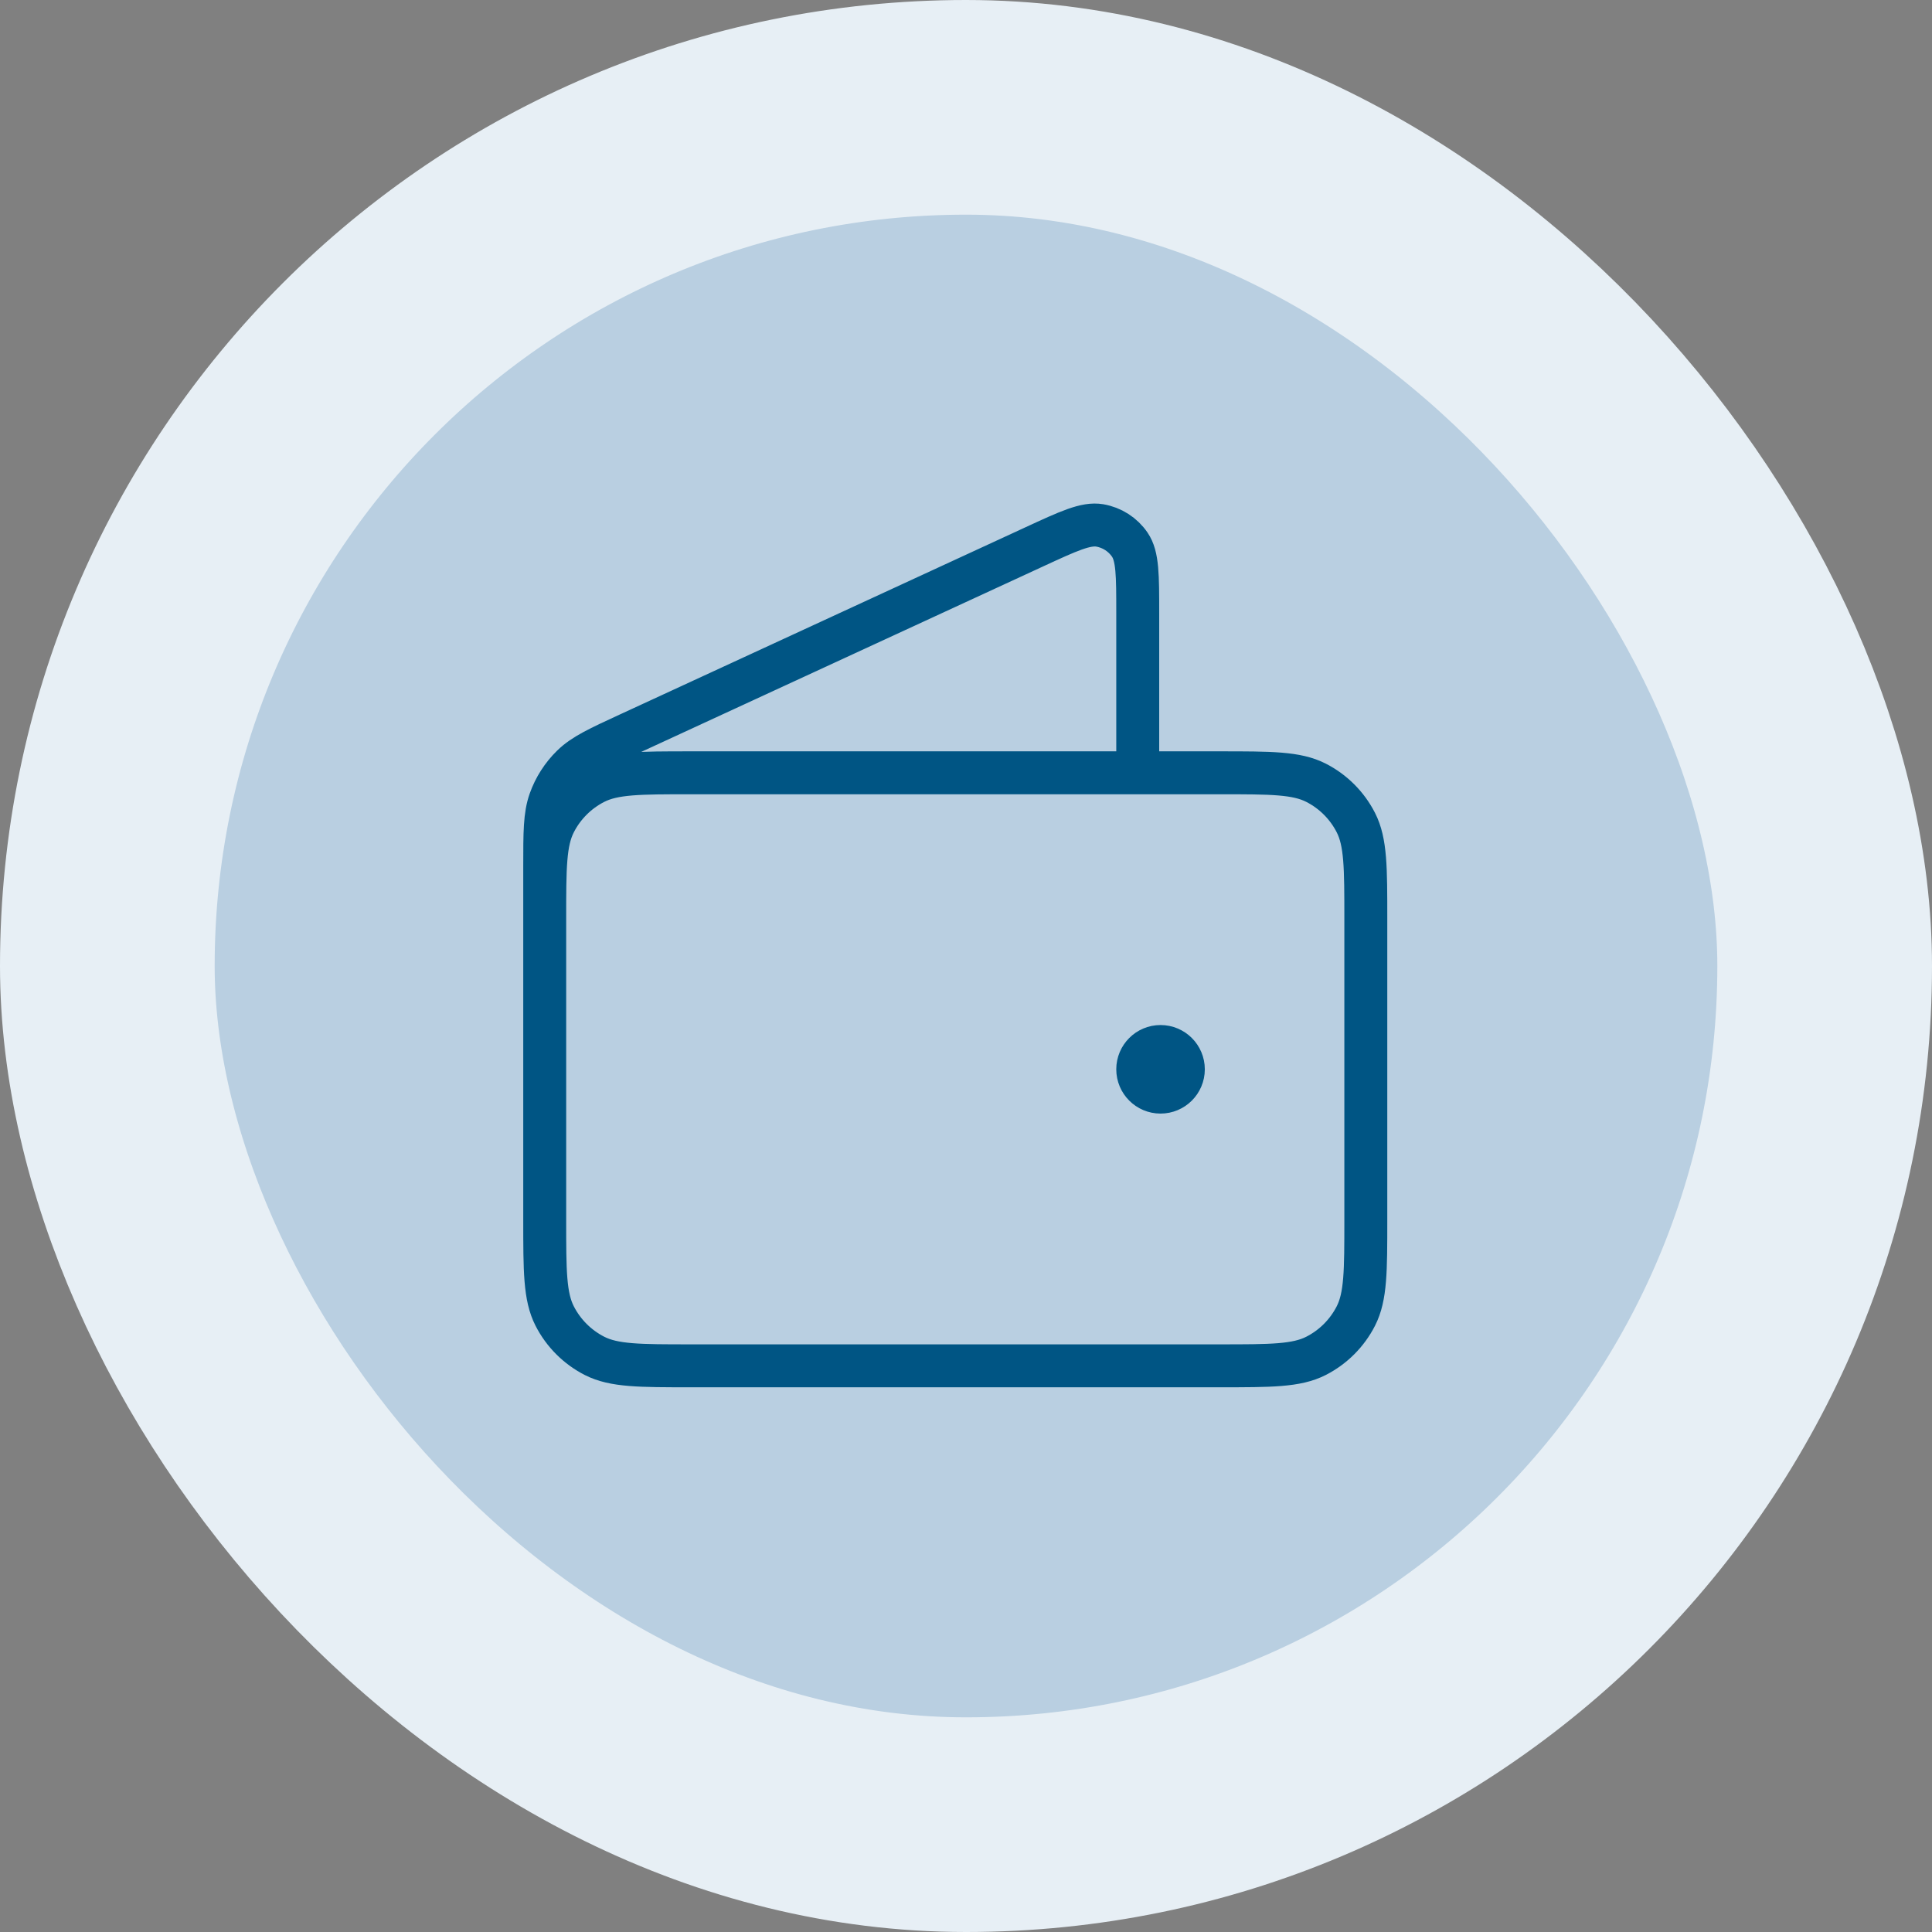 <svg width="90" height="90" viewBox="0 0 90 90" fill="none" xmlns="http://www.w3.org/2000/svg">
<rect x="0" y="0" width="90" height="90" fill="#808080" stroke="none"/>
<rect x="5" y="5" width="80" height="80" rx="40" fill="#B9CFE1"/>
<rect x="5" y="5" width="80" height="80" rx="40" stroke="#E7EFF5" stroke-width="10"/>
<path d="M53 36V28.564C53 26.796 53 25.913 52.628 25.37C52.302 24.895 51.799 24.573 51.231 24.476C50.582 24.366 49.78 24.736 48.175 25.477L29.325 34.177C27.894 34.837 27.179 35.167 26.654 35.68C26.191 36.133 25.837 36.685 25.62 37.296C25.375 37.986 25.375 38.775 25.375 40.351V50.875M54.062 49.812H54.084M25.375 42.8L25.375 56.825C25.375 59.205 25.375 60.395 25.838 61.304C26.246 62.104 26.896 62.754 27.695 63.162C28.605 63.625 29.795 63.625 32.175 63.625H56.825C59.205 63.625 60.395 63.625 61.304 63.162C62.104 62.754 62.754 62.104 63.162 61.304C63.625 60.395 63.625 59.205 63.625 56.825V42.8C63.625 40.42 63.625 39.23 63.162 38.321C62.754 37.521 62.104 36.871 61.304 36.463C60.395 36 59.205 36 56.825 36L32.175 36C29.795 36 28.605 36 27.695 36.463C26.896 36.871 26.246 37.521 25.838 38.321C25.375 39.23 25.375 40.42 25.375 42.8ZM55.125 49.812C55.125 50.399 54.649 50.875 54.062 50.875C53.476 50.875 53 50.399 53 49.812C53 49.226 53.476 48.75 54.062 48.75C54.649 48.75 55.125 49.226 55.125 49.812Z" stroke="#005584" stroke-width="2" stroke-linecap="round" stroke-linejoin="round"/>
</svg>
